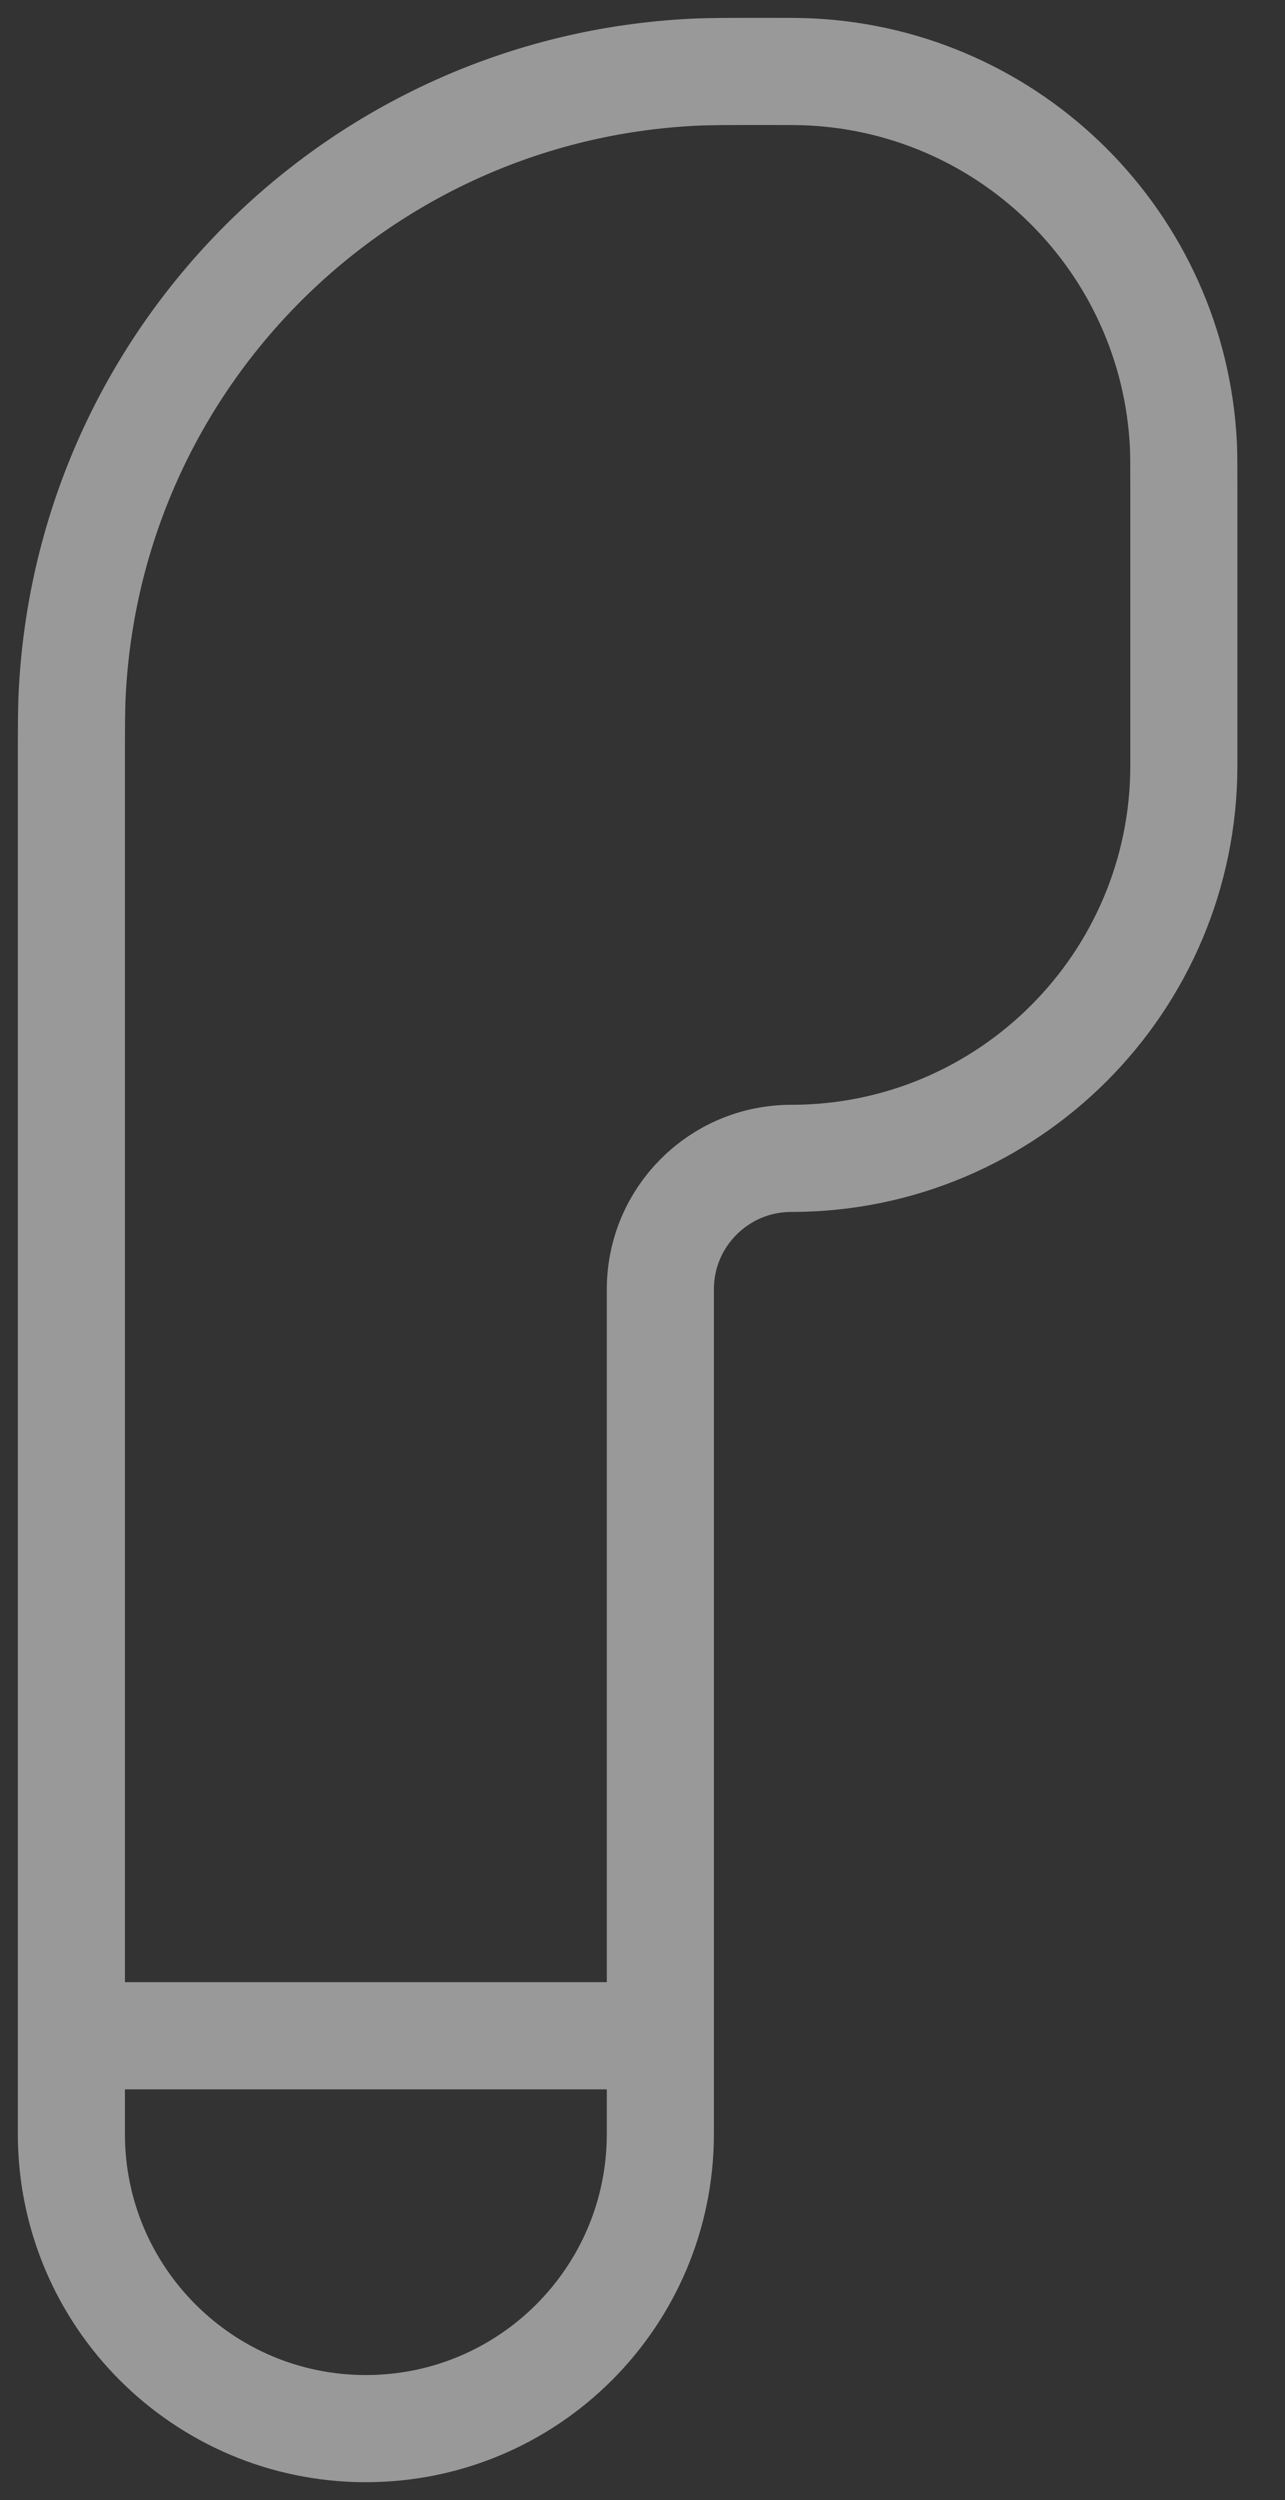 <?xml version="1.0" encoding="utf-8"?>
<svg xmlns="http://www.w3.org/2000/svg" fill="none" height="100%" overflow="visible" preserveAspectRatio="none" style="display: block;" viewBox="0 0 18 35" width="100%">
<rect x="0" y="0" width="18" height="35" fill="#333333" stroke="none"/>
<path d="M1 28.5V29.875C1 32.153 2.847 34 5.125 34C7.403 34 9.25 32.153 9.25 29.875V28.5M1 28.5V10.74C1 10.208 1 9.942 1.011 9.717C1.242 5.008 5.008 1.242 9.717 1.011C9.942 1 10.208 1 10.74 1C11.059 1 11.218 1 11.353 1.007C14.179 1.145 16.438 3.405 16.577 6.23C16.583 6.365 16.583 6.525 16.583 6.844V10.717C16.583 13.754 14.121 16.217 11.083 16.217C10.071 16.217 9.25 17.038 9.25 18.05V28.5M1 28.5H9.25" id="Vector" opacity="0.5" stroke="white" stroke-width="1.5"/>
</svg>